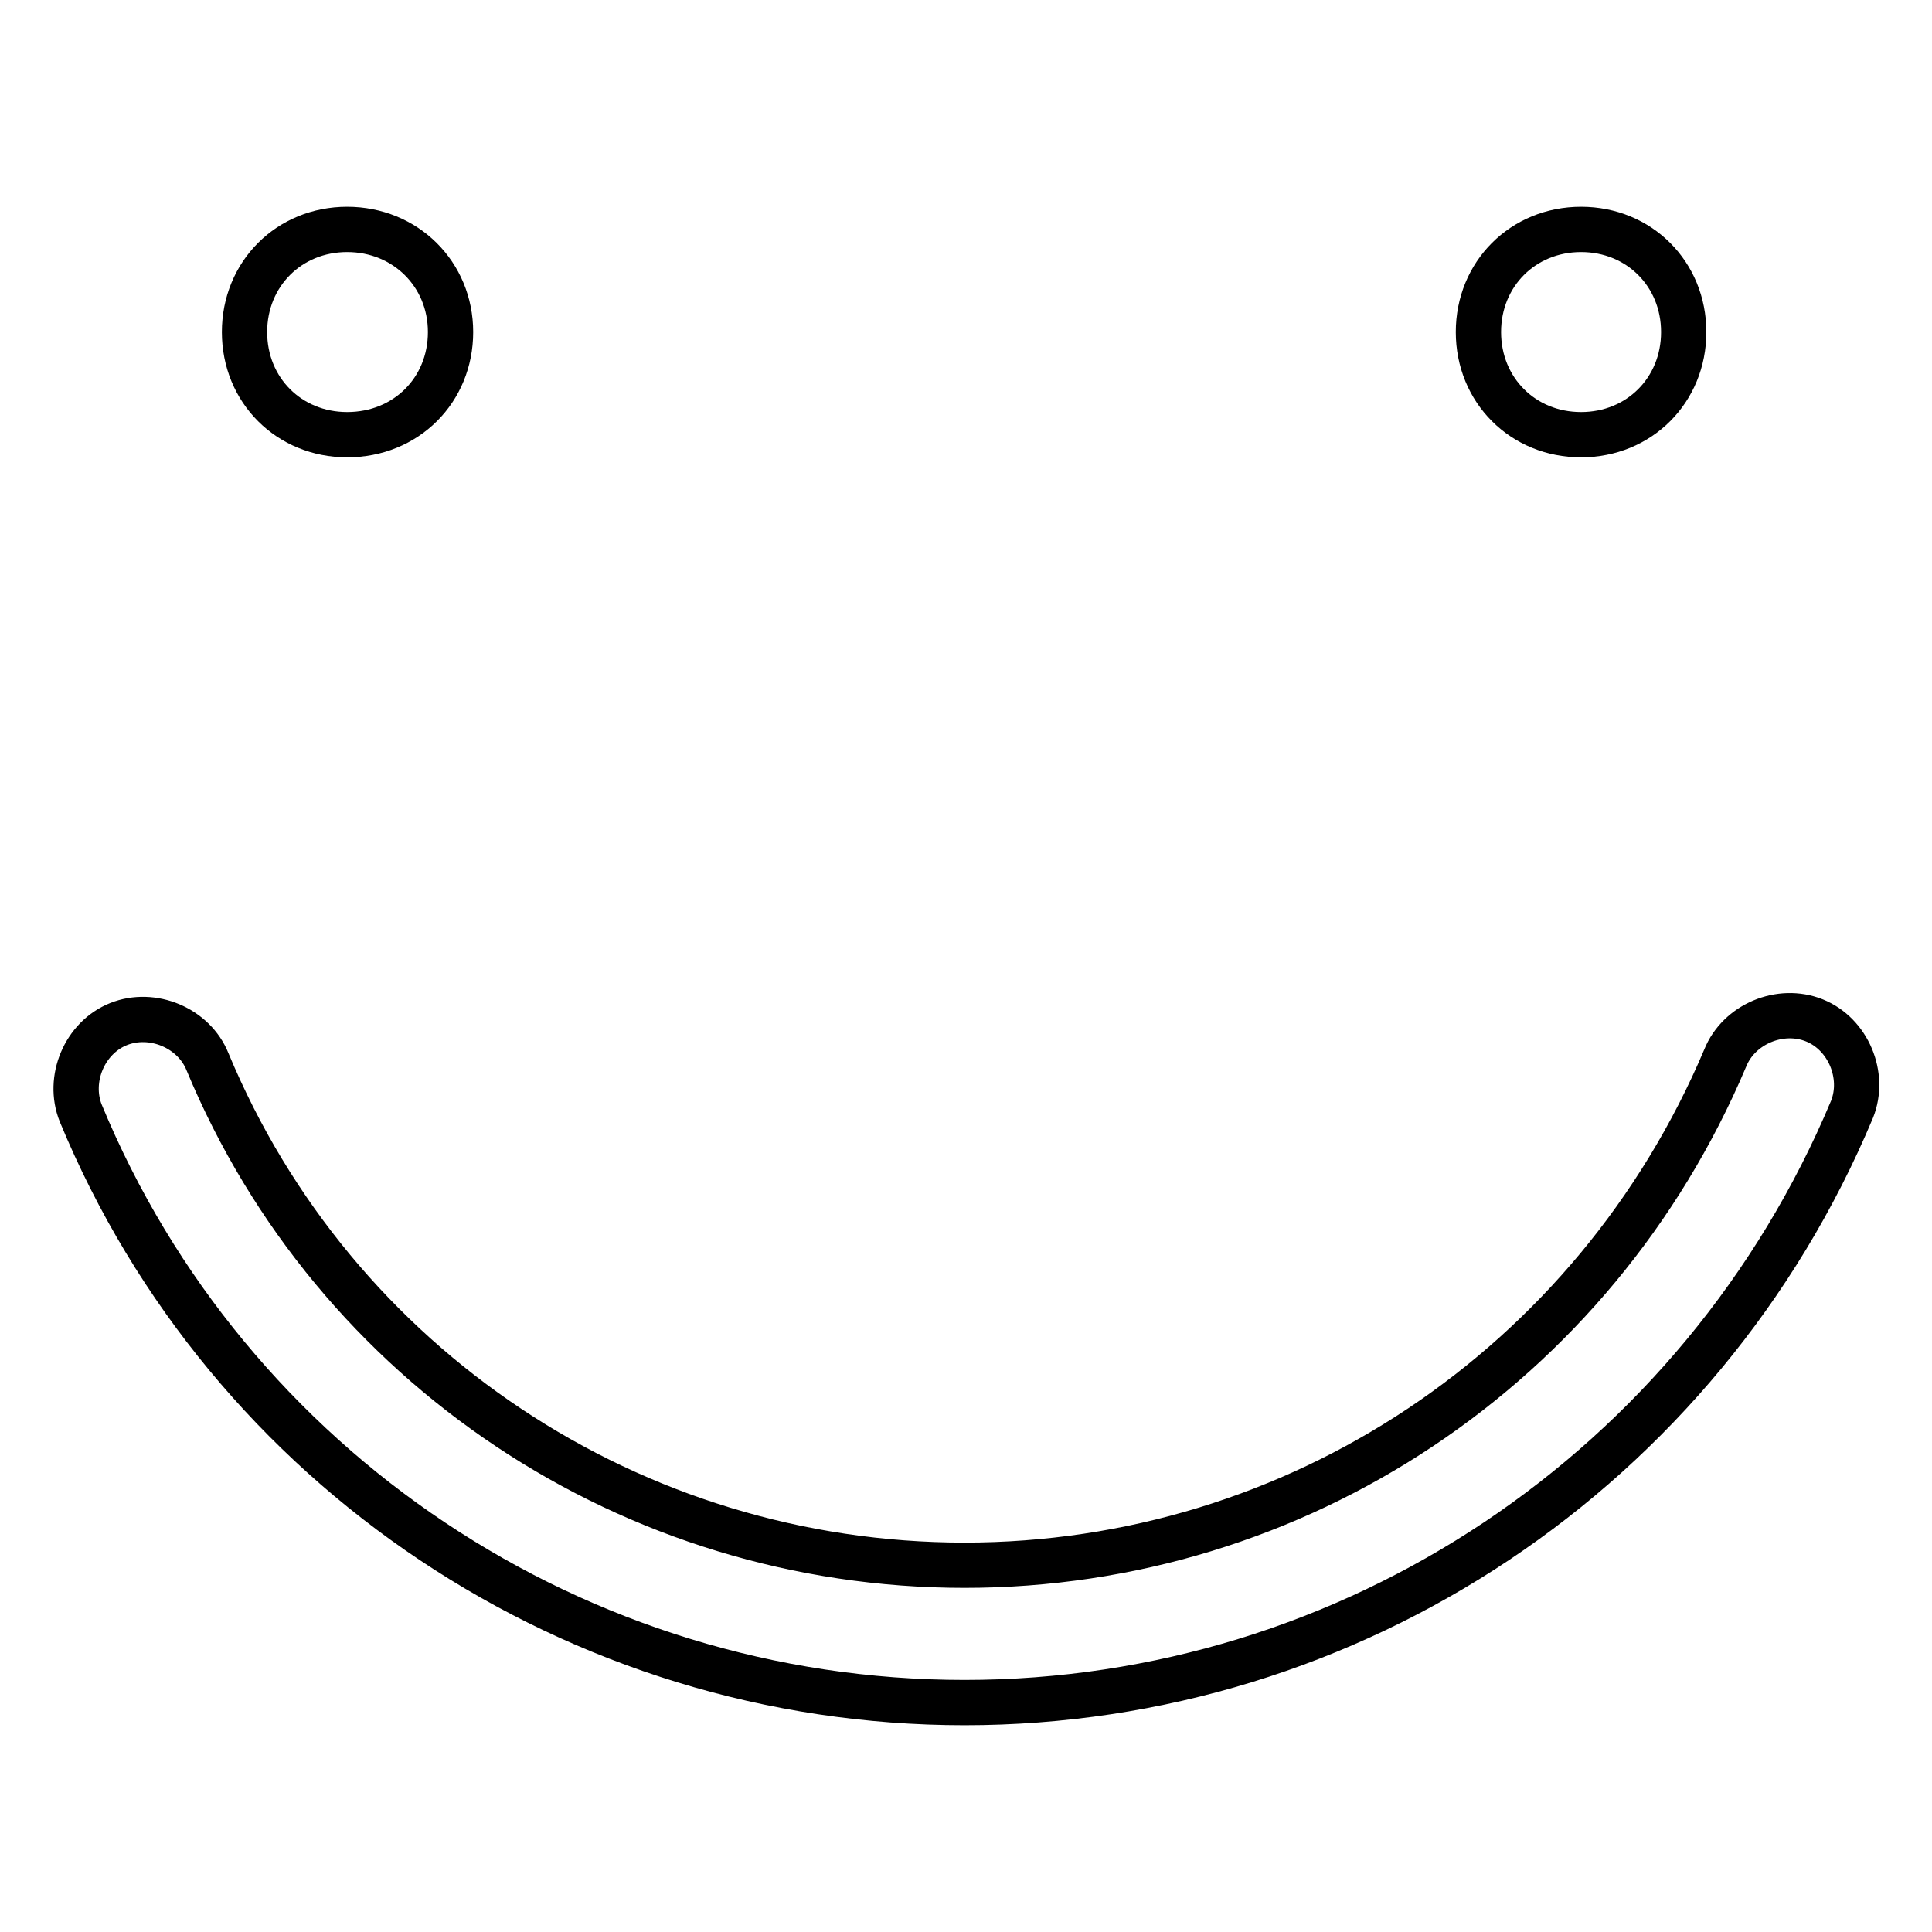 <?xml version="1.0" encoding="utf-8"?>
<!-- Svg Vector Icons : http://www.onlinewebfonts.com/icon -->
<!DOCTYPE svg PUBLIC "-//W3C//DTD SVG 1.1//EN" "http://www.w3.org/Graphics/SVG/1.1/DTD/svg11.dtd">
<svg version="1.1" xmlns="http://www.w3.org/2000/svg" xmlns:xlink="http://www.w3.org/1999/xlink" x="0px" y="0px" viewBox="0 0 256 256" enable-background="new 0 0 256 256" xml:space="preserve">
<g> <path stroke-width="6" fill-opacity="0" stroke="#000000"  d="M46,57.6c-7.7,0-13.6-5.9-13.6-13.6S38.3,30.4,46,30.4S59.7,36.3,59.7,44S53.8,57.6,46,57.6z M209.5,57.6 c-7.7,0-13.6-5.9-13.6-13.6s5.9-13.6,13.6-13.6s13.6,5.9,13.6,13.6S217.2,57.6,209.5,57.6z M127.8,225.6 c-51.3,0-97.6-30.9-117.1-78.1c-1.8-4.5,0.5-10,5-11.8s10,0.5,11.8,5c16.8,40.4,56.3,66.7,100.3,66.7c44,0,83.5-26.3,100.8-67.2 c1.8-4.5,7.3-6.8,11.8-5c4.5,1.8,6.8,7.3,5,11.8C225.4,194.7,179.1,225.6,127.8,225.6z"/></g>
</svg>